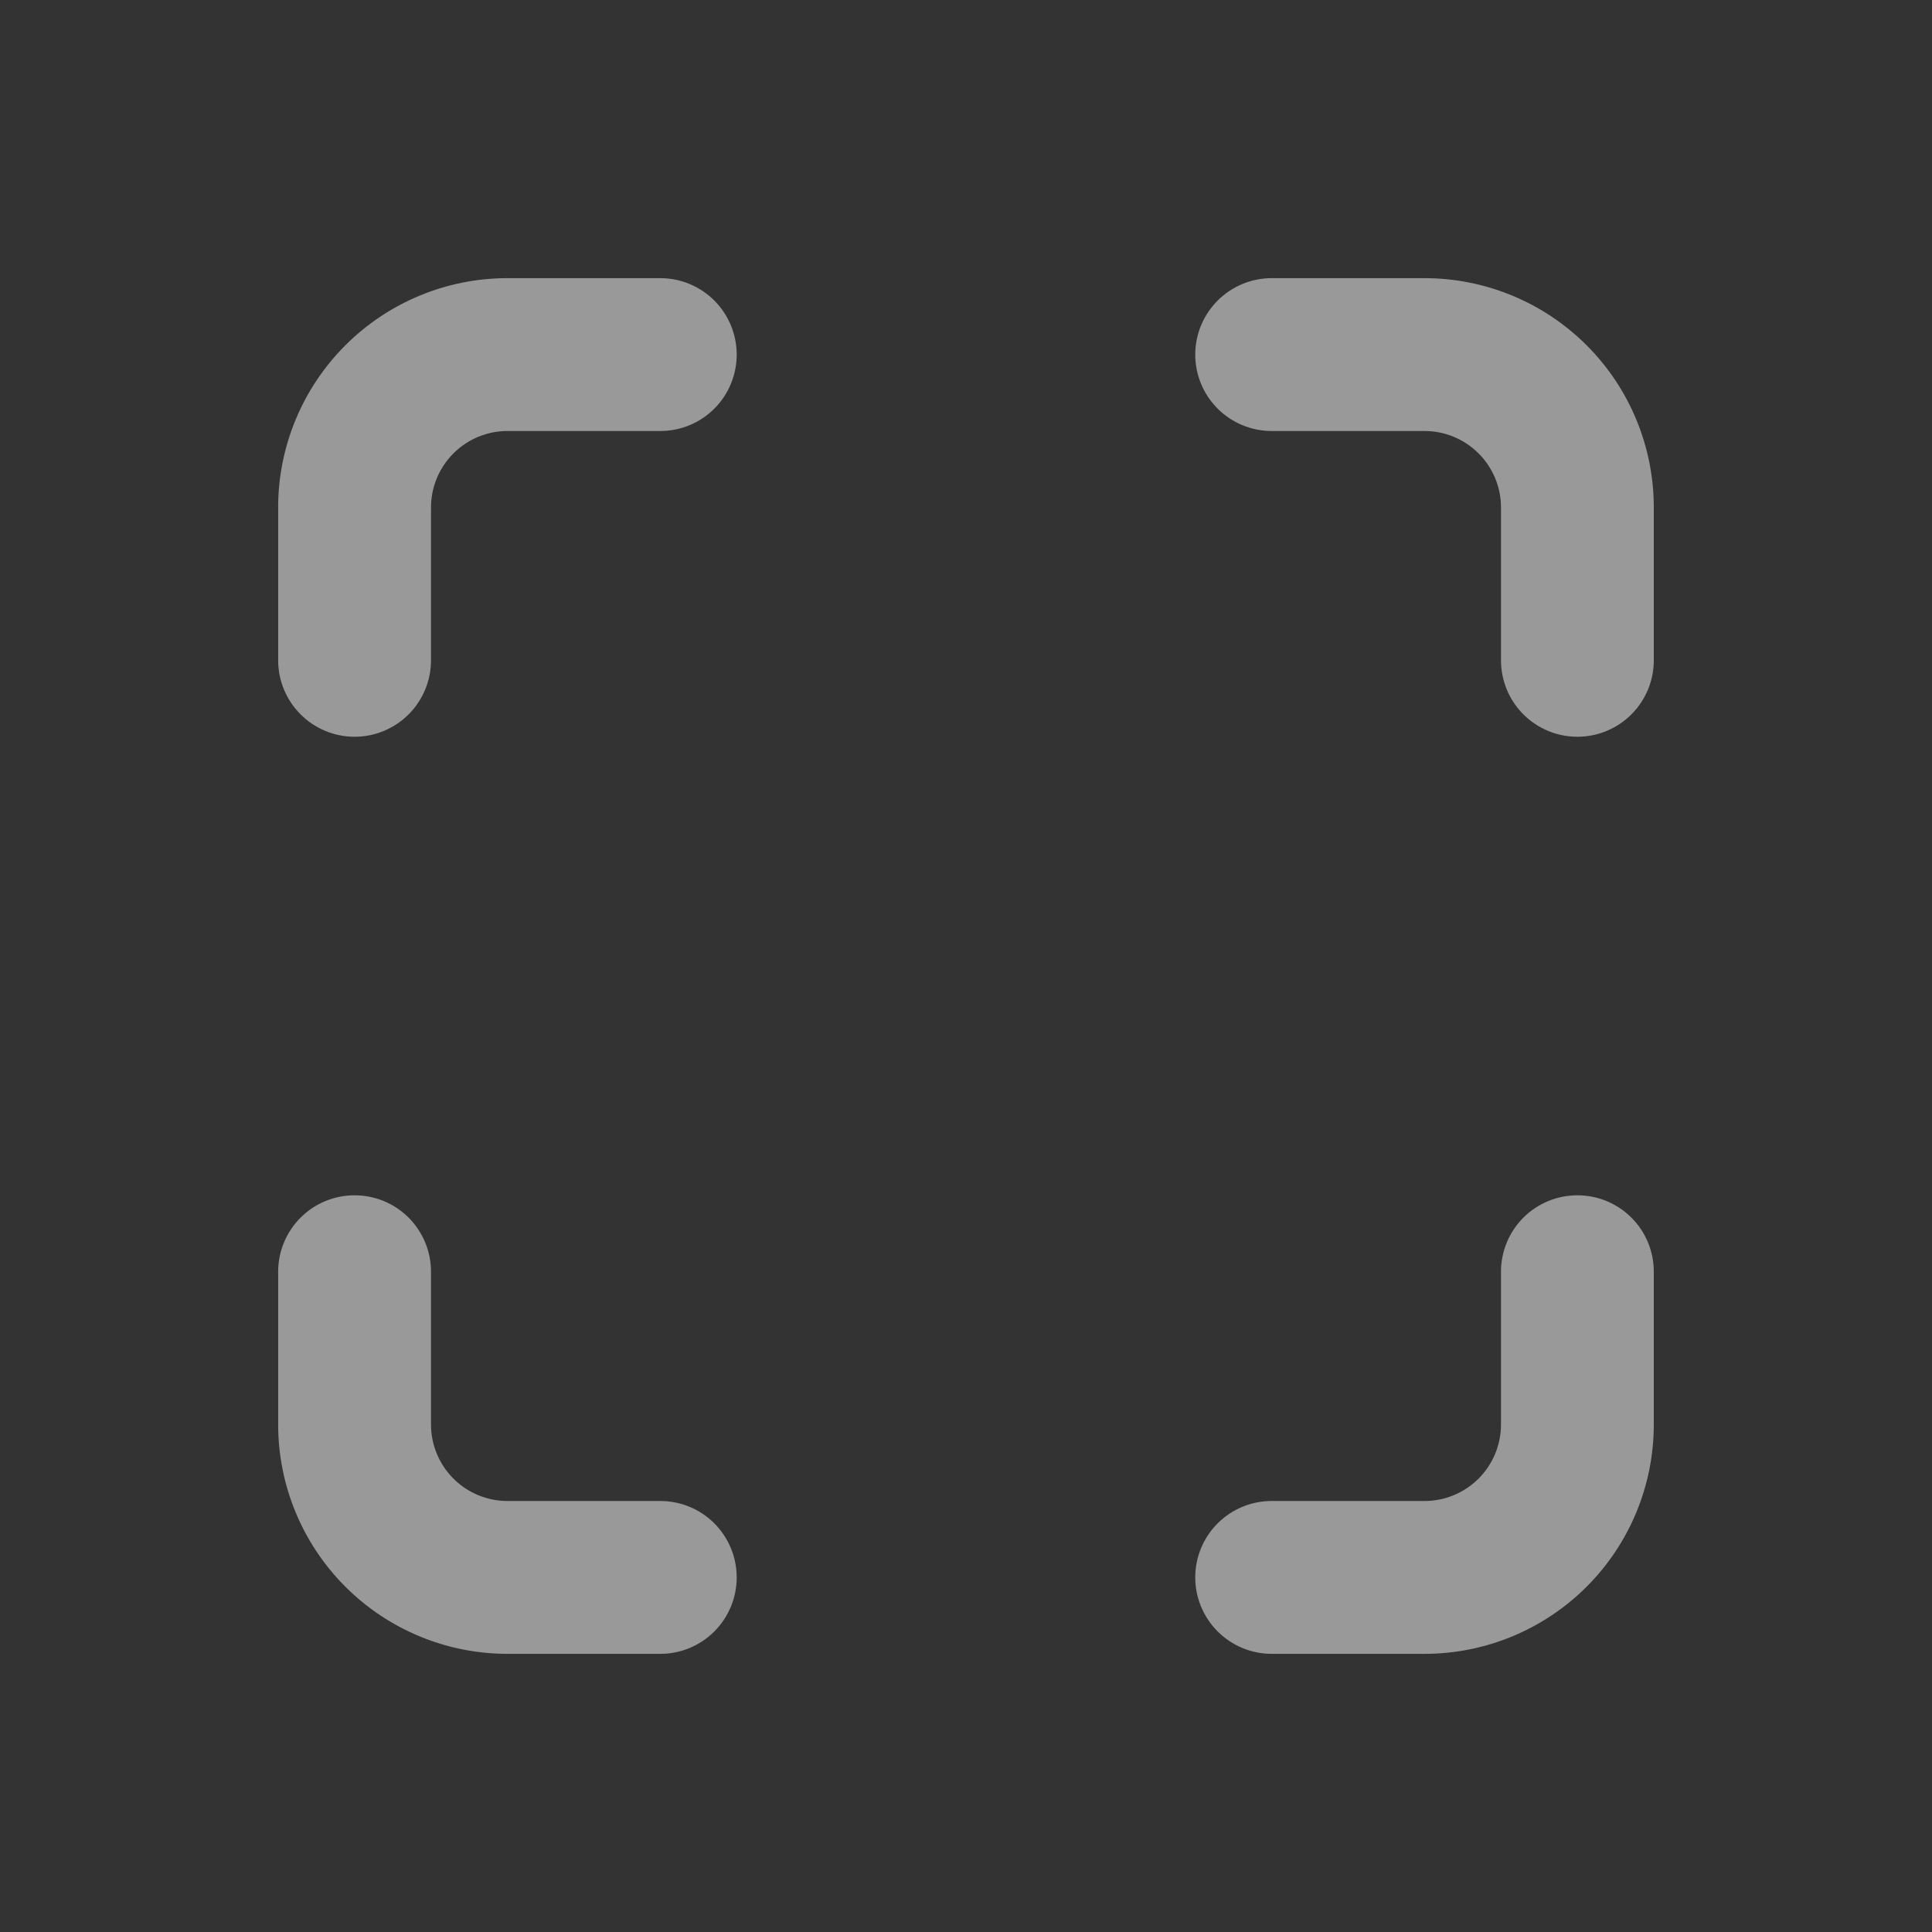 <svg width="35" height="35" viewBox="0 0 35 35" fill="none" xmlns="http://www.w3.org/2000/svg">
<rect x="0" y="0" width="35" height="35" fill="#333333" stroke="none"/>
<g opacity="0.5">
<path d="M7.808 9.193C7.808 8.826 7.954 8.474 8.214 8.214C8.473 7.954 8.826 7.808 9.193 7.808H11.962C12.329 7.808 12.681 7.663 12.941 7.403C13.2 7.143 13.346 6.791 13.346 6.424C13.346 6.057 13.2 5.705 12.941 5.445C12.681 5.185 12.329 5.039 11.962 5.039H9.193C8.091 5.039 7.035 5.477 6.256 6.256C5.477 7.035 5.039 8.091 5.039 9.193V11.962C5.039 12.329 5.185 12.681 5.445 12.941C5.704 13.201 6.057 13.347 6.424 13.347C6.791 13.347 7.143 13.201 7.403 12.941C7.662 12.681 7.808 12.329 7.808 11.962V9.193ZM7.808 25.807C7.808 26.174 7.954 26.526 8.214 26.786C8.473 27.046 8.826 27.192 9.193 27.192H11.962C12.329 27.192 12.681 27.337 12.941 27.597C13.2 27.857 13.346 28.209 13.346 28.576C13.346 28.943 13.2 29.295 12.941 29.555C12.681 29.815 12.329 29.961 11.962 29.961H9.193C8.091 29.961 7.035 29.523 6.256 28.744C5.477 27.965 5.039 26.909 5.039 25.807V23.038C5.039 22.671 5.185 22.319 5.445 22.059C5.704 21.799 6.057 21.654 6.424 21.654C6.791 21.654 7.143 21.799 7.403 22.059C7.662 22.319 7.808 22.671 7.808 23.038V25.807ZM25.807 7.808C26.174 7.808 26.526 7.954 26.786 8.214C27.046 8.474 27.192 8.826 27.192 9.193V11.962C27.192 12.329 27.337 12.681 27.597 12.941C27.857 13.201 28.209 13.347 28.576 13.347C28.943 13.347 29.295 13.201 29.555 12.941C29.815 12.681 29.96 12.329 29.96 11.962V9.193C29.96 8.091 29.523 7.035 28.744 6.256C27.965 5.477 26.909 5.039 25.807 5.039H23.038C22.671 5.039 22.319 5.185 22.059 5.445C21.799 5.705 21.653 6.057 21.653 6.424C21.653 6.791 21.799 7.143 22.059 7.403C22.319 7.663 22.671 7.808 23.038 7.808H25.807ZM27.192 25.807C27.192 26.174 27.046 26.526 26.786 26.786C26.526 27.046 26.174 27.192 25.807 27.192H23.038C22.671 27.192 22.319 27.337 22.059 27.597C21.799 27.857 21.653 28.209 21.653 28.576C21.653 28.943 21.799 29.295 22.059 29.555C22.319 29.815 22.671 29.961 23.038 29.961H25.807C26.909 29.961 27.965 29.523 28.744 28.744C29.523 27.965 29.96 26.909 29.96 25.807V23.038C29.96 22.671 29.815 22.319 29.555 22.059C29.295 21.799 28.943 21.654 28.576 21.654C28.209 21.654 27.857 21.799 27.597 22.059C27.337 22.319 27.192 22.671 27.192 23.038V25.807Z" fill="white"/>
</g>
</svg>
